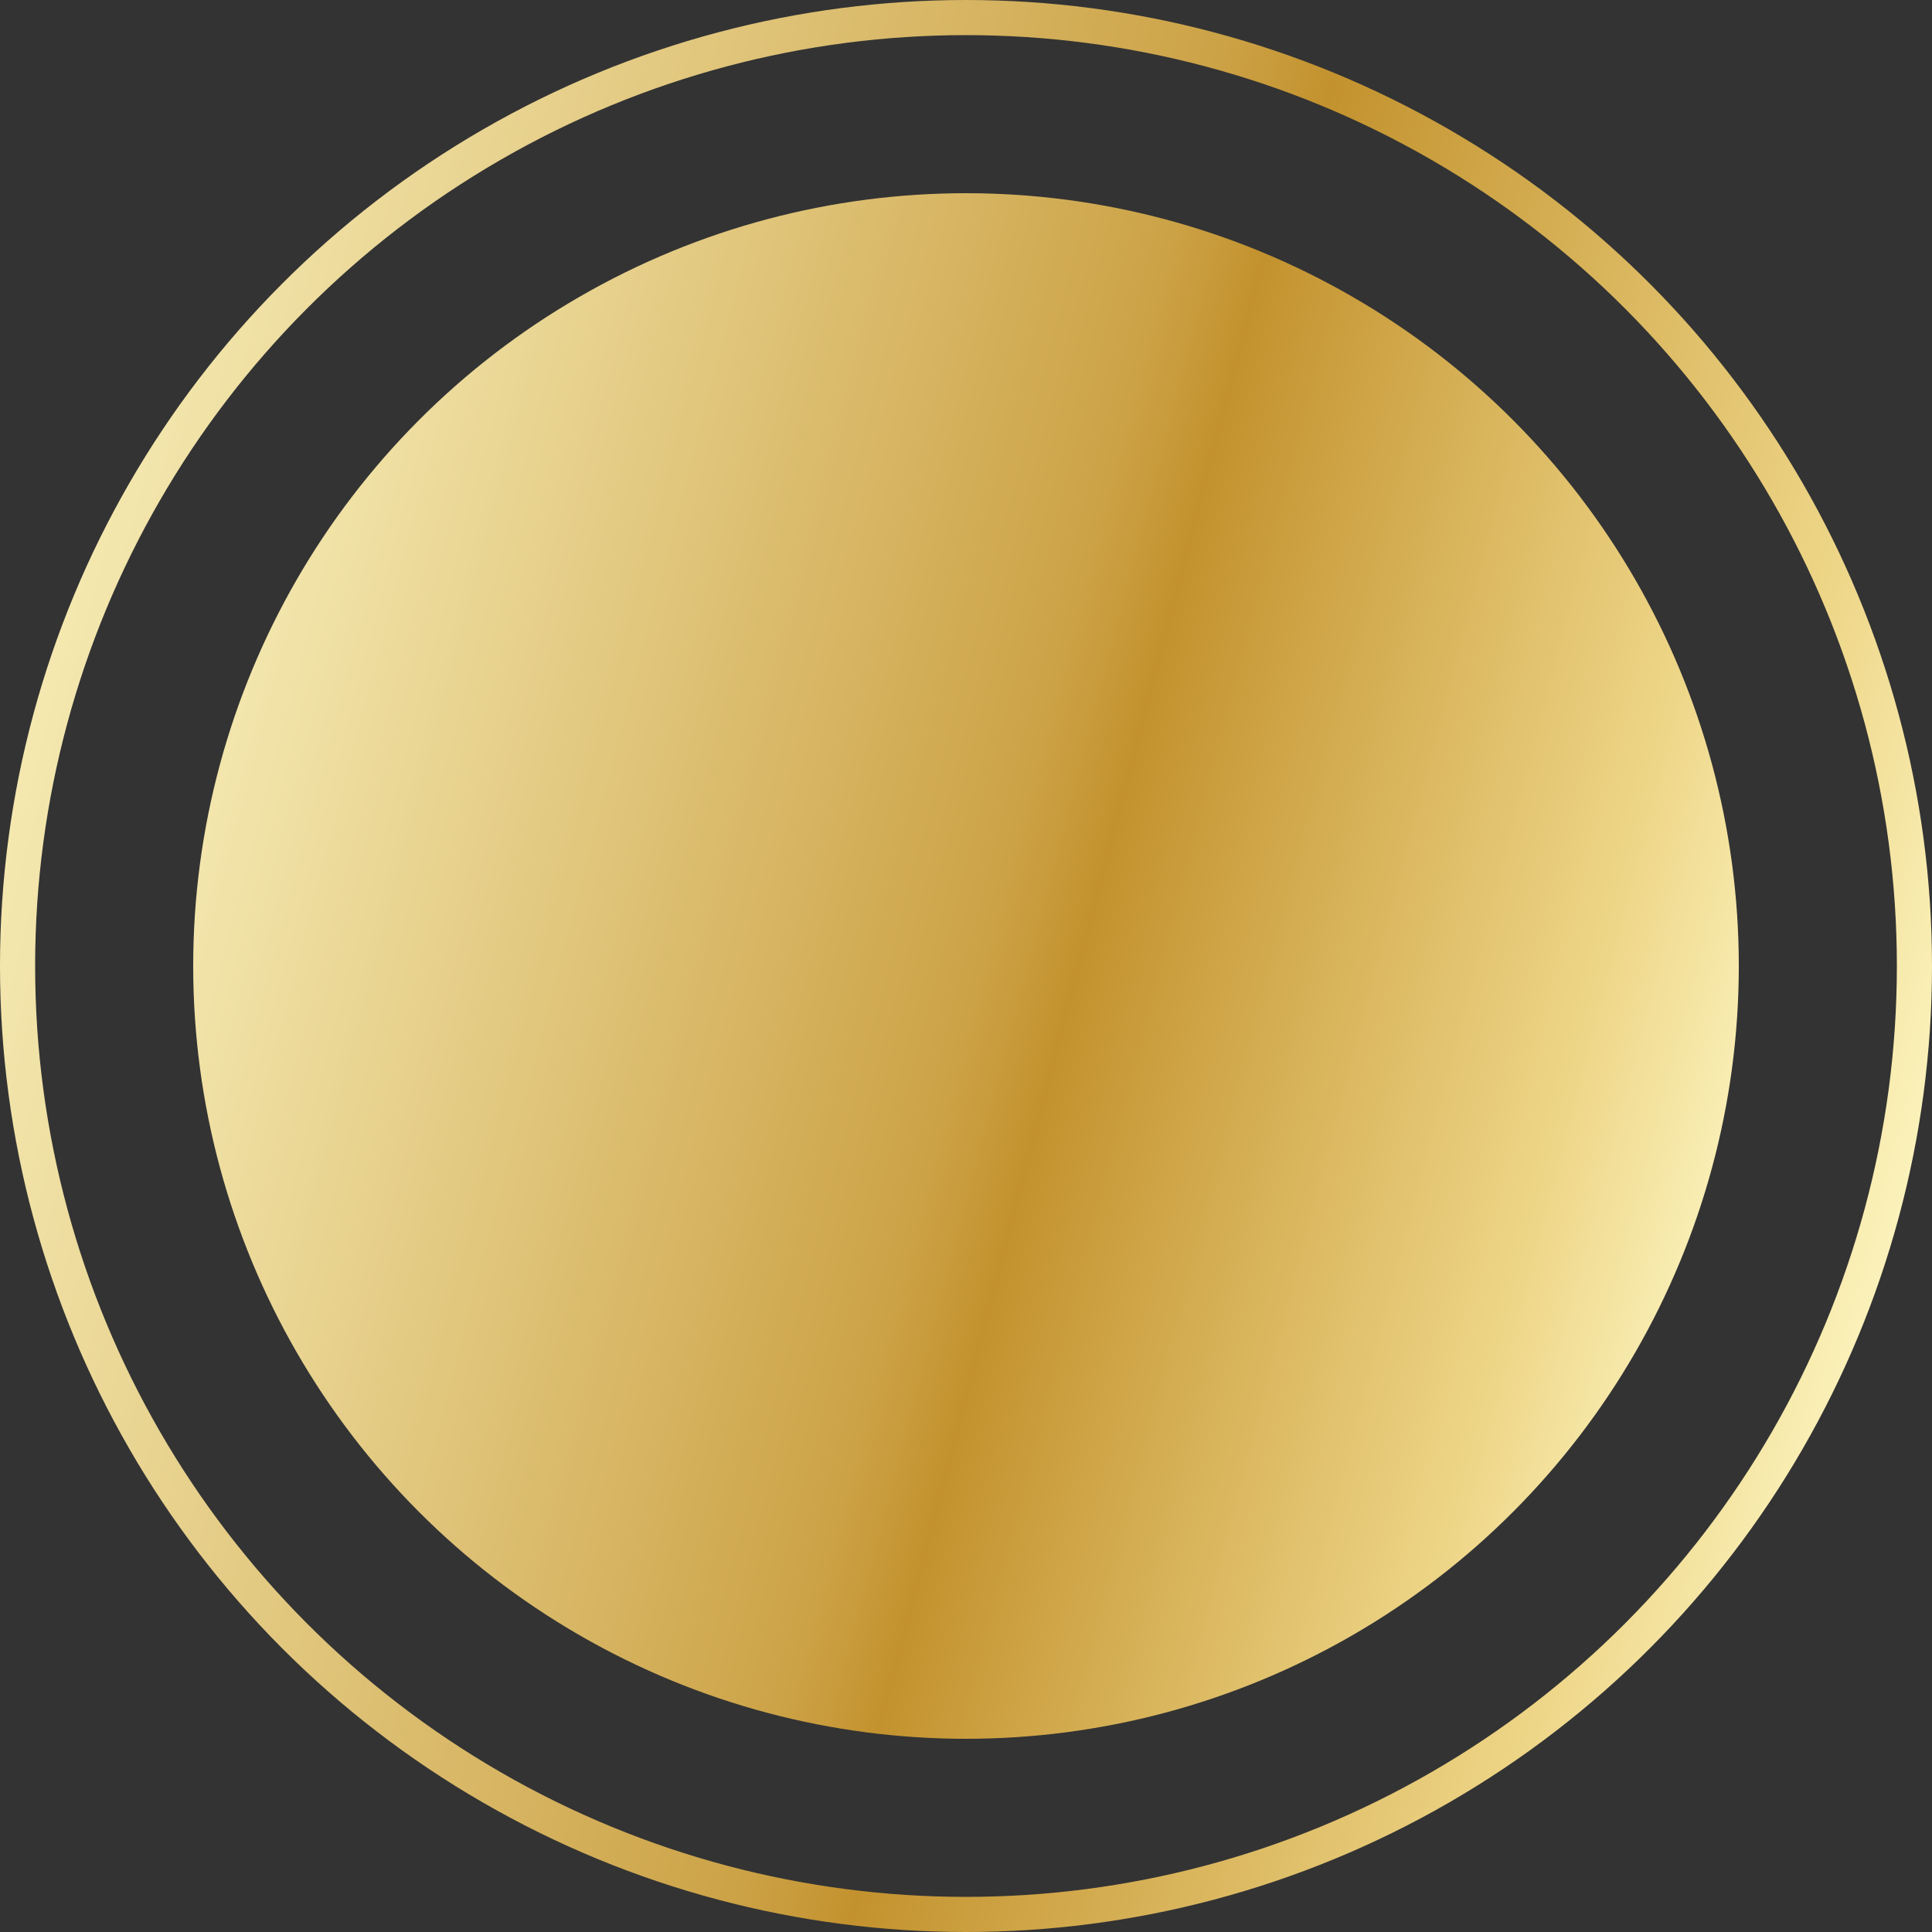 <svg width="110" height="110" viewBox="0 0 110 110" fill="none" xmlns="http://www.w3.org/2000/svg">
<rect x="0" y="0" width="110" height="110" fill="#333333" stroke="none"/>
<circle cx="55" cy="55" r="54" stroke="url(#paint0_linear_343_3689)" stroke-width="2"/>
<circle cx="55" cy="55" r="44" fill="url(#paint1_linear_343_3689)"/>
<defs>
<linearGradient id="paint0_linear_343_3689" x1="-0.577" y1="-9.799" x2="124.555" y2="22.914" gradientUnits="userSpaceOnUse">
<stop stop-color="#FBC926"/>
<stop stop-color="#F8EFBA"/>
<stop stop-color="#FFFBCC"/>
<stop offset="0.265" stop-color="#E7D18D"/>
<stop offset="0.55" stop-color="#CCA246"/>
<stop offset="0.6" stop-color="#C3922E"/>
<stop offset="0.87" stop-color="#EED688"/>
<stop offset="1" stop-color="#FFFBCC"/>
</linearGradient>
<linearGradient id="paint1_linear_343_3689" x1="8.86" y1="1.205" x2="112.744" y2="28.362" gradientUnits="userSpaceOnUse">
<stop stop-color="#FBC926"/>
<stop stop-color="#F8EFBA"/>
<stop stop-color="#FFFBCC"/>
<stop offset="0.265" stop-color="#E7D18D"/>
<stop offset="0.55" stop-color="#CCA246"/>
<stop offset="0.6" stop-color="#C3922E"/>
<stop offset="0.87" stop-color="#EED688"/>
<stop offset="1" stop-color="#FFFBCC"/>
</linearGradient>
</defs>
</svg>
